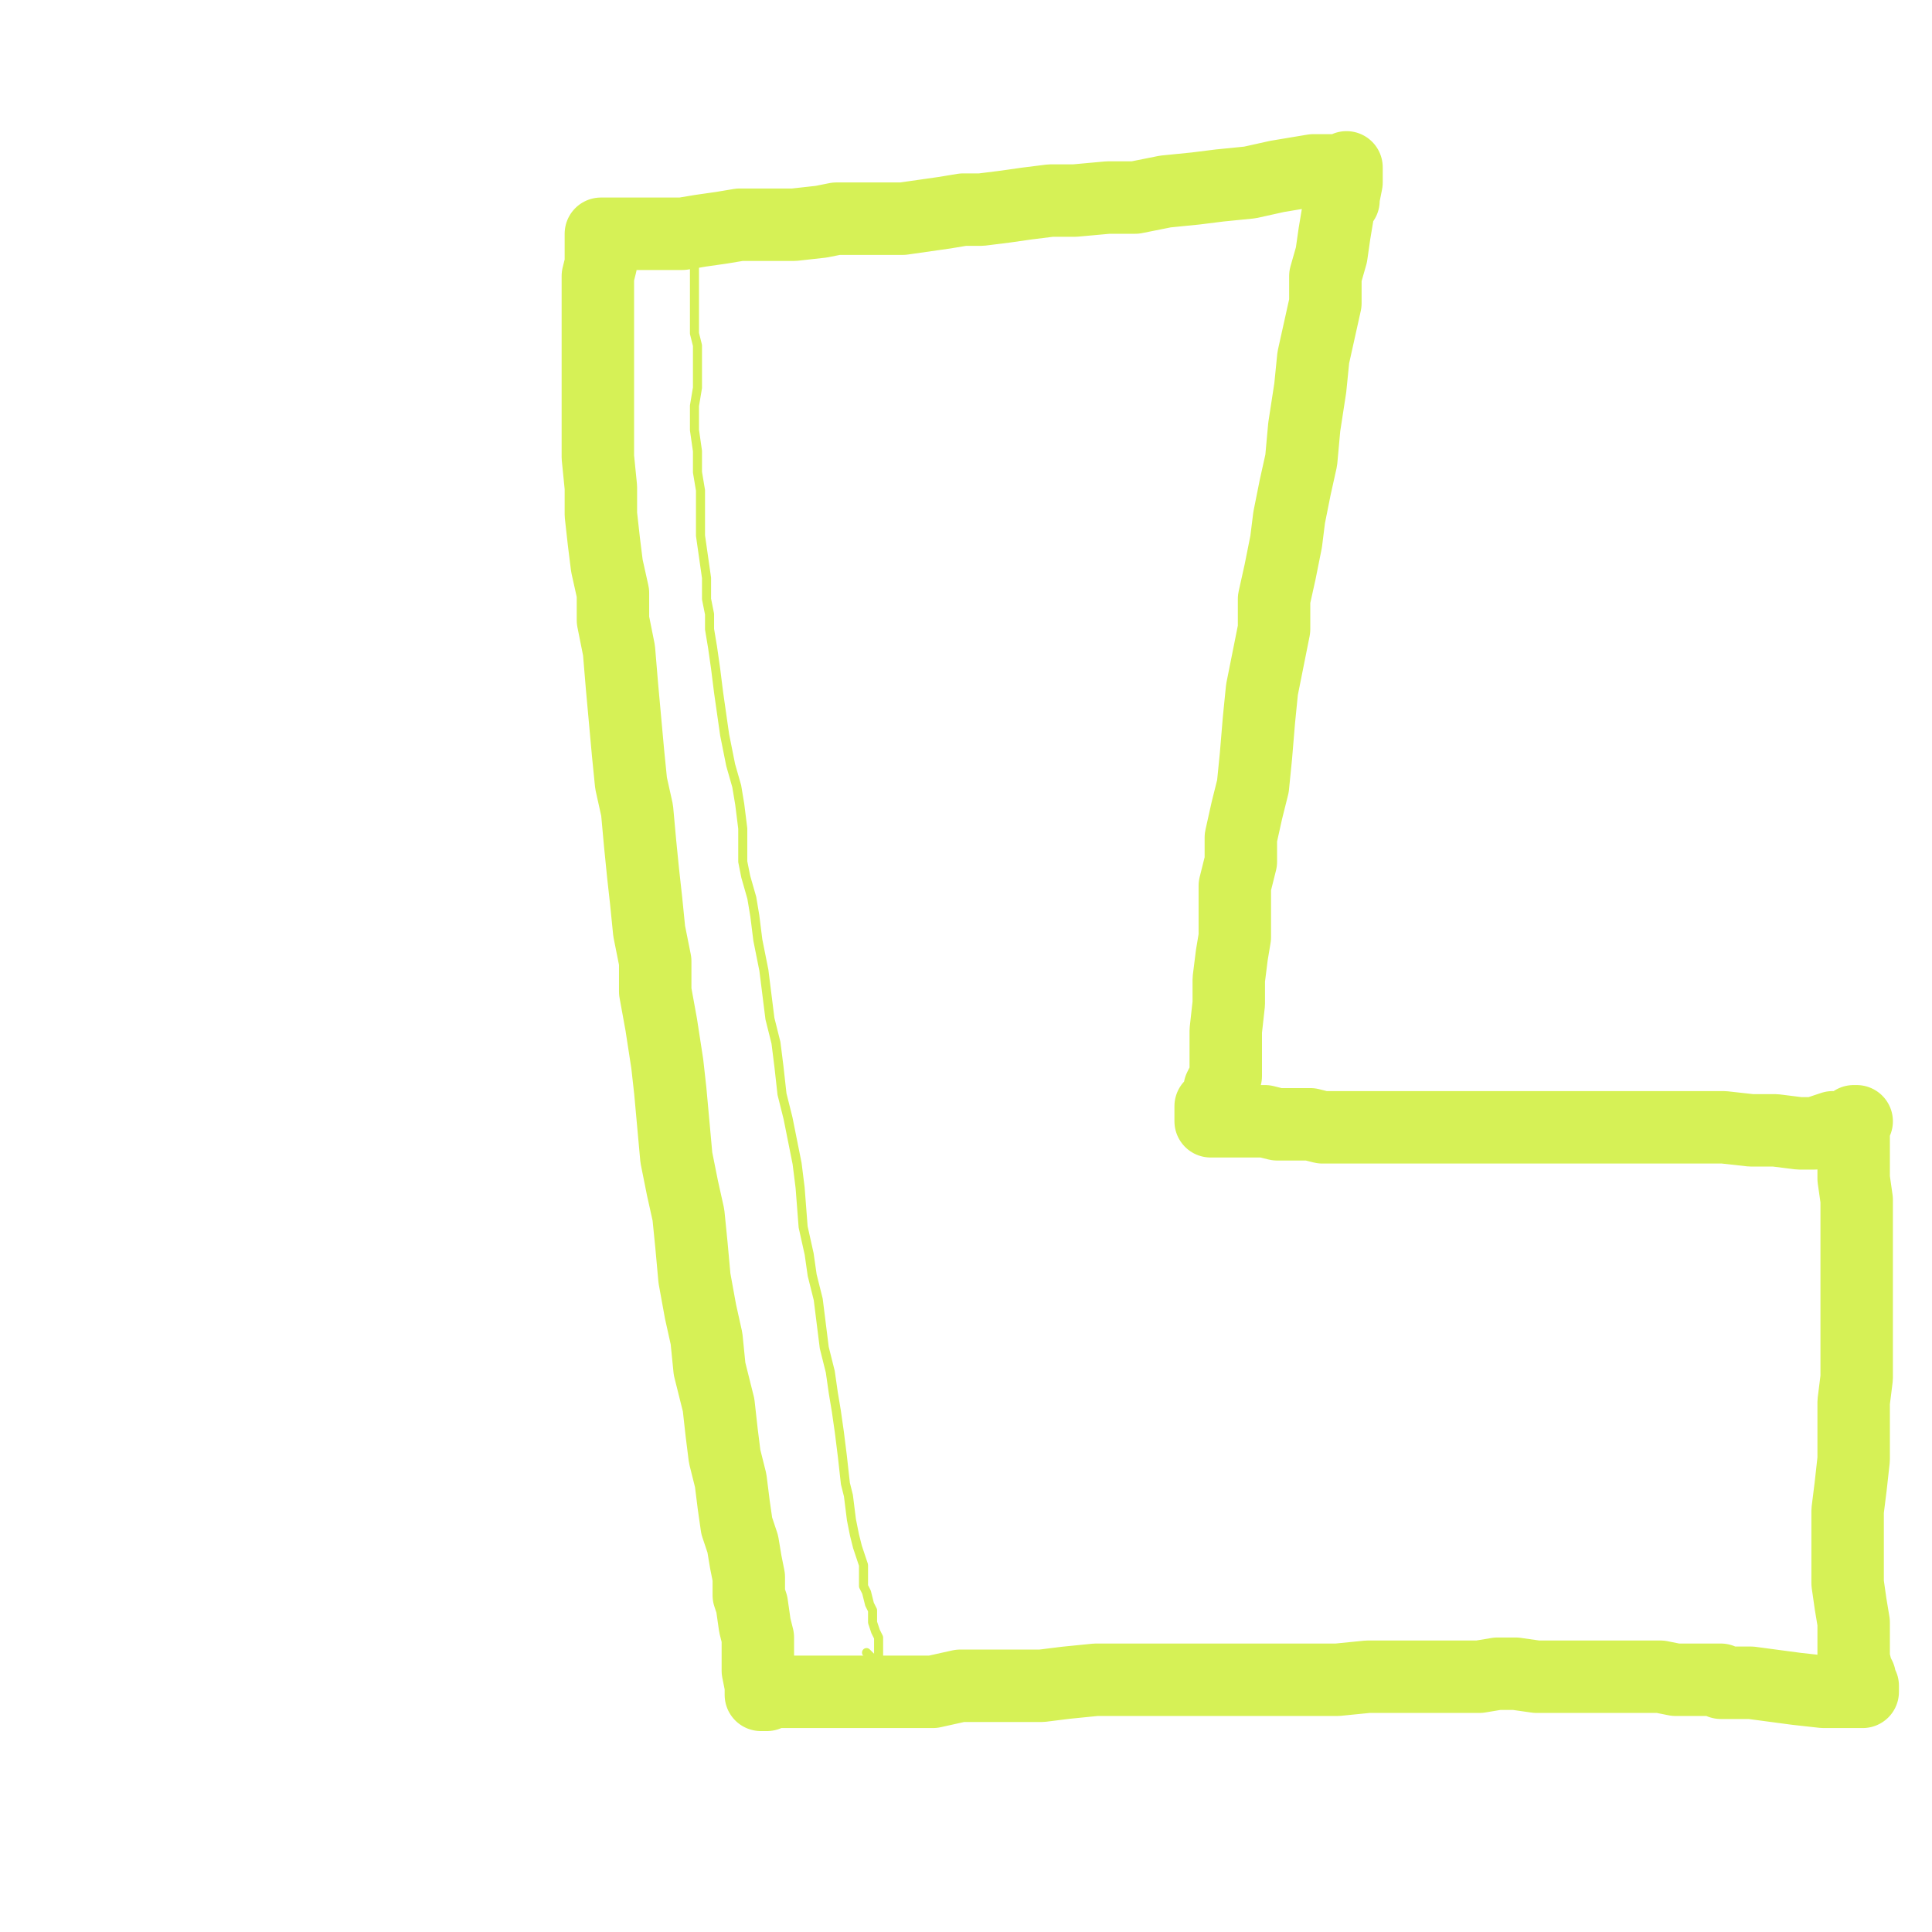 <?xml version="1.0" standalone="yes"?><svg width="640px" height="640px" xmlns="http://www.w3.org/2000/svg" version="1.1"><polyline points="445.048,56.44 445.048,56.44 445.048,56.44 445.048,56.44 445.048,56.44 445.048,56.44 445.048,56.44 445.048,56.44 445.048,56.44 444.048,56.44 440.048,56.44 435.048,56.44 429.048,57.44 423.048,58.44 414.048,60.44 404.048,61.44 396.048,62.44 386.048,63.44 376.048,65.44 367.048,65.44 356.048,66.44 348.048,66.44 340.048,67.44 333.048,68.44 325.048,69.44 319.048,69.44 313.048,70.44 306.048,71.44 299.048,72.44 292.048,72.44 285.048,72.44 277.048,72.44 272.048,73.44 263.048,74.44 258.048,74.44 251.048,74.44 245.048,74.44 239.048,75.44 232.048,76.44 226.048,77.44 219.048,77.44 214.048,77.44 207.048,77.44 203.048,77.44 200.048,77.44 200.048,77.44 199.048,77.44 199.048,77.44 199.048,78.44 199.048,79.44 199.048,81.44 199.048,83.44 199.048,87.44 198.048,91.44 198.048,97.44 198.048,105.44 198.048,113.44 198.048,123.44 198.048,132.44 198.048,142.44 198.048,151.44 199.048,161.44 199.048,170.44 200.048,179.44 201.048,187.44 203.048,196.44 203.048,205.44 205.048,215.44 206.048,227.44 207.048,238.44 208.048,249.44 209.048,259.44 211.048,268.44 212.048,279.44 213.048,289.44 214.048,298.44 215.048,308.44 217.048,318.44 217.048,328.44 219.048,339.44 221.048,352.44 222.048,361.44 223.048,372.44 224.048,383.44 226.048,393.44 228.048,402.44 229.048,412.44 230.048,423.44 232.048,434.44 234.048,443.44 235.048,453.44 238.048,465.44 239.048,474.44 240.048,482.44 242.048,490.44 243.048,498.44 244.048,505.44 246.048,511.44 247.048,517.44 248.048,522.44 248.048,525.44 248.048,528.44 249.048,531.44 250.048,538.44 251.048,542.44 251.048,547.44 251.048,553.44 252.048,558.44 252.048,560.44 252.048,561.44 253.048,561.44 253.048,561.44 254.048,561.44 255.048,560.44 256.048,560.44 257.048,560.44 259.048,560.44 264.048,560.44 269.048,560.44 275.048,560.44 282.048,560.44 288.048,560.44 294.048,560.44 302.048,560.44 309.048,560.44 318.048,558.44 329.048,558.44 337.048,558.44 345.048,558.44 353.048,557.44 363.048,556.44 371.048,556.44 379.048,556.44 388.048,556.44 397.048,556.44 409.048,556.44 417.048,556.44 425.048,556.44 434.048,556.44 443.048,556.44 453.048,555.44 461.048,555.44 468.048,555.44 475.048,555.44 483.048,555.44 490.048,555.44 496.048,554.44 502.048,554.44 509.048,555.44 516.048,555.44 524.048,555.44 533.048,555.44 538.048,555.44 544.048,555.44 550.048,555.44 555.048,556.44 558.048,556.44 562.048,556.44 566.048,556.44 570.048,556.44 570.048,557.44 571.048,557.44 572.048,557.44 580.048,557.44 595.048,559.44 604.048,560.44 611.048,560.44 616.048,560.44 617.048,560.44 616.048,560.44 617.048,560.44 617.048,559.44 617.048,558.44 616.048,556.44 616.048,555.44 615.048,553.44 614.048,549.44 614.048,544.44 614.048,537.44 613.048,531.44 612.048,524.44 612.048,516.44 612.048,508.44 612.048,500.44 613.048,492.44 614.048,483.44 614.048,476.44 614.048,470.44 614.048,464.44 615.048,456.44 615.048,448.44 615.048,441.44 615.048,433.44 615.048,424.44 615.048,416.44 615.048,406.44 615.048,397.44 614.048,390.44 614.048,384.44 614.048,379.44 614.048,374.44 614.048,372.44 614.048,371.44 615.048,371.44 614.048,372.44 613.048,373.44 612.048,373.44 612.048,373.44 611.048,373.44 609.048,373.44 607.048,373.44 604.048,374.44 601.048,375.44 596.048,375.44 588.048,374.44 580.048,374.44 571.048,373.44 562.048,373.44 554.048,373.44 546.048,373.44 538.048,373.44 527.048,373.44 519.048,373.44 511.048,373.44 504.048,373.44 498.048,373.44 490.048,373.44 483.048,373.44 476.048,373.44 469.048,373.44 460.048,373.44 454.048,373.44 448.048,373.44 443.048,373.44 438.048,373.44 434.048,372.44 430.048,372.44 427.048,372.44 425.048,372.44 424.048,372.44 424.048,372.44 423.048,372.44 419.048,371.44 416.048,371.44 410.048,371.44 405.048,371.44 401.048,371.44 401.048,371.44 401.048,370.44 401.048,369.44 401.048,369.44 401.048,368.44 401.048,368.44 401.048,367.44 401.048,366.44 402.048,365.44 403.048,364.44 404.048,362.44 404.048,361.44 404.048,360.44 405.048,358.44 406.048,356.44 406.048,352.44 406.048,347.44 406.048,341.44 407.048,332.44 407.048,324.44 408.048,316.44 409.048,310.44 409.048,302.44 409.048,293.44 411.048,285.44 411.048,277.44 413.048,268.44 415.048,260.44 416.048,250.44 417.048,238.44 418.048,228.44 420.048,218.44 422.048,208.44 422.048,198.44 424.048,189.44 426.048,179.44 427.048,171.44 429.048,161.44 431.048,152.44 432.048,141.44 434.048,128.44 435.048,118.44 437.048,109.44 439.048,100.44 439.048,91.44 441.048,84.44 442.048,77.44 443.048,71.44 444.048,65.44 445.048,58.44 446.048,56.44 446.048,55.44 446.048,56.44 446.048,57.44 446.048,59.44 446.048,60.44 445.048,65.44 445.048,66.44 " fill="none" stroke="#d6f156" stroke-width="24px" stroke-linecap="round" stroke-linejoin="round" /><polyline points="230.048,75.44 230.048,75.44 230.048,75.44 230.048,75.44 230.048,75.44 230.048,75.44 230.048,75.44 230.048,75.44 230.048,75.44 230.048,75.44 230.048,75.44 230.048,75.44 230.048,75.44 230.048,75.44 230.048,77.44 230.048,78.44 230.048,81.44 230.048,83.44 230.048,86.44 230.048,90.44 230.048,95.44 230.048,99.44 230.048,104.44 230.048,110.44 231.048,114.44 231.048,119.44 231.048,123.44 231.048,128.44 230.048,134.44 230.048,142.44 231.048,149.44 231.048,156.44 232.048,162.44 232.048,171.44 232.048,177.44 233.048,184.44 234.048,191.44 234.048,198.44 235.048,203.44 235.048,208.44 236.048,214.44 237.048,221.44 238.048,229.44 239.048,236.44 240.048,243.44 241.048,248.44 242.048,253.44 244.048,260.44 245.048,266.44 246.048,274.44 246.048,285.44 247.048,290.44 249.048,297.44 250.048,303.44 251.048,311.44 253.048,321.44 254.048,329.44 255.048,337.44 257.048,345.44 258.048,353.44 259.048,362.44 261.048,370.44 263.048,380.44 264.048,385.44 265.048,393.44 266.048,406.44 268.048,415.44 269.048,422.44 271.048,430.44 272.048,438.44 273.048,446.44 275.048,454.44 276.048,461.44 277.048,467.44 278.048,474.44 279.048,482.44 280.048,491.44 281.048,495.44 282.048,503.44 283.048,508.44 284.048,512.44 285.048,515.44 286.048,518.44 286.048,520.44 286.048,522.44 286.048,525.44 287.048,527.44 288.048,531.44 289.048,533.44 289.048,537.44 290.048,540.44 291.048,542.44 291.048,546.44 291.048,549.44 292.048,550.44 293.048,551.44 293.048,551.44 292.048,551.44 291.048,551.44 291.048,551.44 288.048,548.44 287.048,547.44 " fill="none" stroke="#d6f156" stroke-width="3px" stroke-linecap="round" stroke-linejoin="round" /></svg>